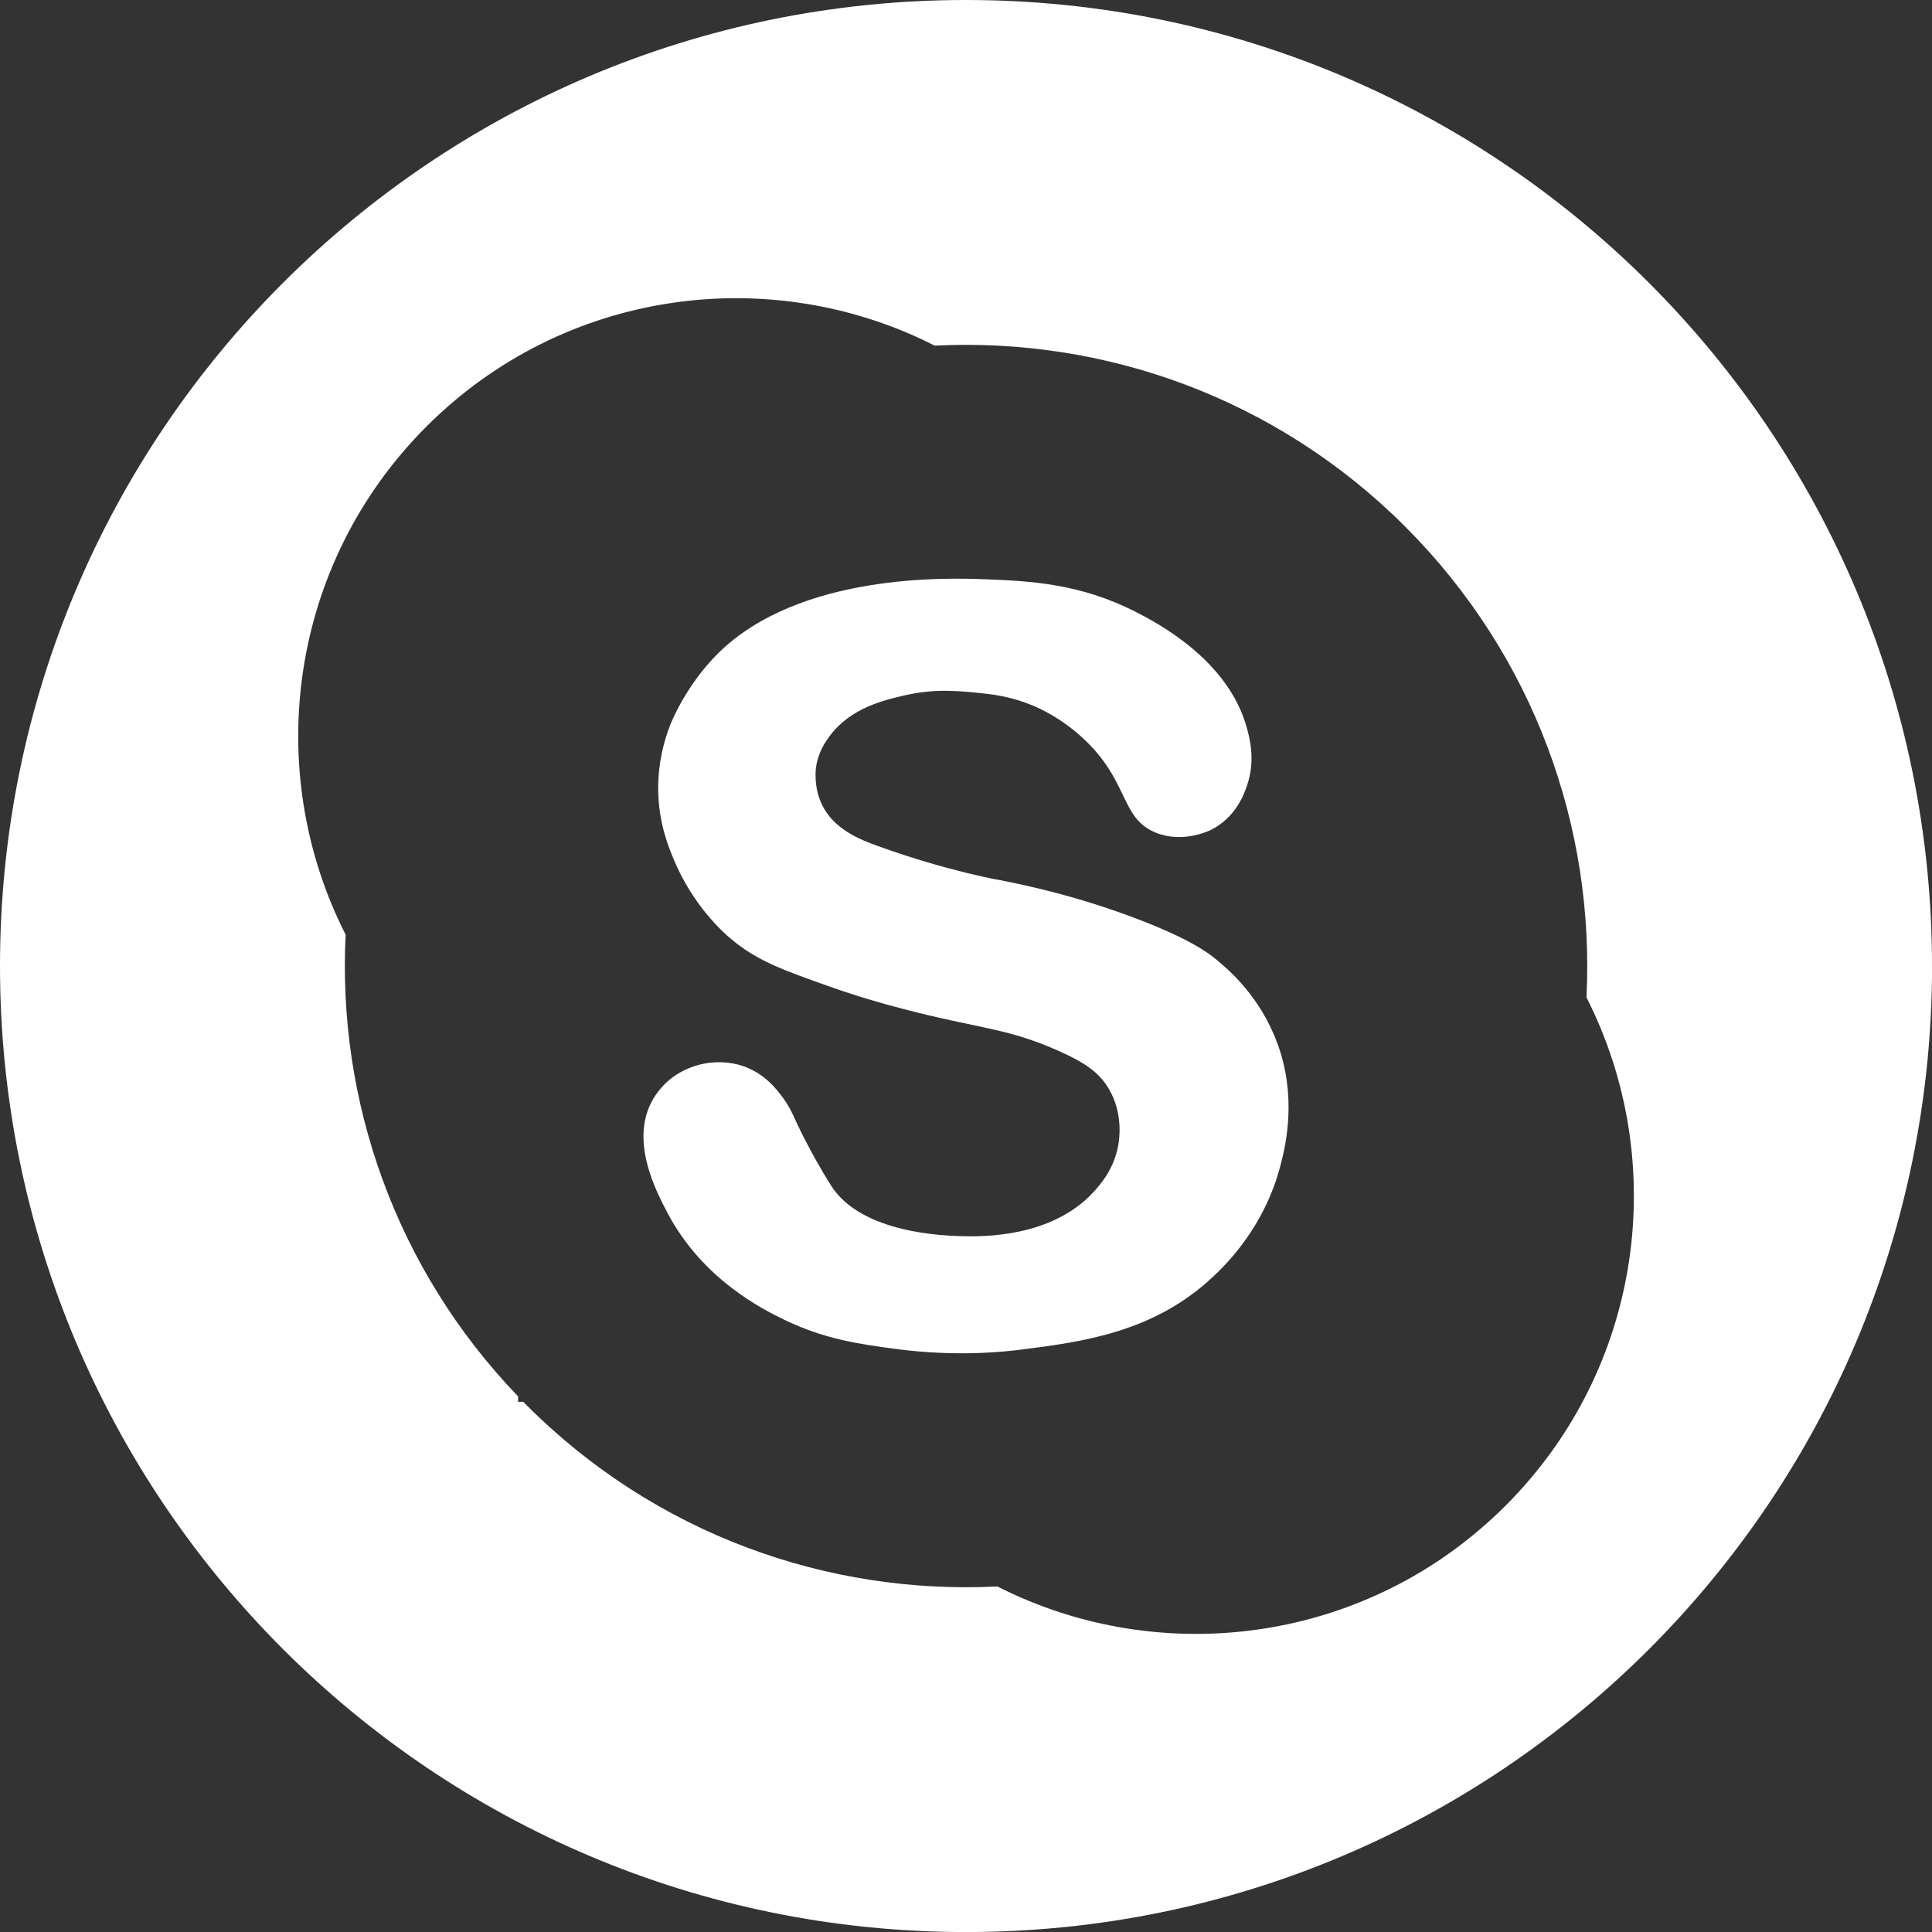 <svg width="40" height="40" viewBox="0 0 40 40" fill="none" xmlns="http://www.w3.org/2000/svg">
<rect x="0" y="0" width="40" height="40" fill="#333333" stroke="none"/>
<g id="Icon/Skype" clip-path="url(#clip0_1081_830)">
<path id="Vector" d="M26.447 21.601C26.858 22.721 26.617 23.716 26.515 24.113C26.183 25.406 25.385 26.179 25.116 26.432C23.881 27.595 22.387 27.783 21.15 27.941C20.794 27.987 19.804 28.096 18.543 27.928C17.805 27.829 17.09 27.733 16.252 27.331C15.805 27.116 14.55 26.496 13.821 25.114C13.589 24.674 13.056 23.663 13.483 22.826C13.596 22.606 13.746 22.453 13.861 22.355C13.946 22.285 14.164 22.121 14.493 22.04C14.937 21.93 15.295 22.042 15.37 22.067C15.834 22.221 16.083 22.558 16.208 22.726C16.345 22.911 16.411 23.066 16.469 23.192C16.469 23.192 16.768 23.855 17.21 24.551C17.844 25.548 19.595 25.586 19.942 25.594C20.314 25.602 21.77 25.634 22.645 24.674C22.784 24.521 23.063 24.207 23.152 23.713C23.173 23.596 23.259 23.056 22.959 22.547C22.758 22.202 22.452 21.994 21.903 21.751C20.835 21.277 20.262 21.299 18.691 20.887C17.905 20.681 17.41 20.508 17.278 20.461C16.201 20.082 15.663 19.892 15.109 19.418C14.972 19.3 14.353 18.754 13.957 17.812C13.837 17.528 13.636 17.035 13.627 16.357C13.621 15.767 13.764 15.296 13.875 15.013C13.875 15.013 14.178 14.211 14.863 13.531C16.554 11.852 19.662 11.966 20.38 11.993C21.327 12.028 22.371 12.079 23.537 12.68C23.936 12.886 25.428 13.654 25.814 15.068C25.878 15.296 25.996 15.757 25.814 16.275C25.757 16.438 25.587 16.924 25.073 17.181C25.031 17.203 24.479 17.467 23.921 17.236C23.183 16.932 23.386 16.158 22.396 15.26C21.948 14.854 21.525 14.666 21.368 14.602C20.963 14.435 20.629 14.385 20.339 14.354C19.848 14.304 19.358 14.252 18.733 14.396C18.308 14.494 17.616 14.653 17.182 15.233C17.1 15.344 16.939 15.564 16.894 15.892C16.89 15.924 16.842 16.296 17.018 16.66C17.264 17.172 17.811 17.386 18.198 17.524C19.625 18.038 20.71 18.224 20.71 18.224C21.835 18.44 22.74 18.727 23.386 18.966C24.609 19.416 25.014 19.73 25.156 19.845C25.409 20.051 26.082 20.609 26.446 21.601H26.447ZM40.001 20.001C40.001 31.047 31.047 40.001 20.001 40.001C8.955 40.001 0 31.046 0 20C0 8.954 8.954 0 20 0C31.046 0 40 8.954 40 20L40.001 20.001ZM32.846 20.65C33.022 17.146 31.772 13.584 29.096 10.906C26.42 8.229 22.857 6.98 19.352 7.156C15.947 5.425 11.677 5.982 8.83 8.83C5.983 11.677 5.425 15.947 7.156 19.352C6.984 22.777 8.175 26.257 10.727 28.911V29.023H10.835C10.859 29.046 10.883 29.071 10.906 29.096C13.582 31.773 17.145 33.022 20.65 32.846C24.056 34.577 28.325 34.02 31.172 31.172C34.019 28.325 34.577 24.056 32.846 20.65Z" fill="white"/>
</g>
<defs>
<clipPath id="clip0_1081_830">
<rect width="40" height="40" fill="white"/>
</clipPath>
</defs>
</svg>
